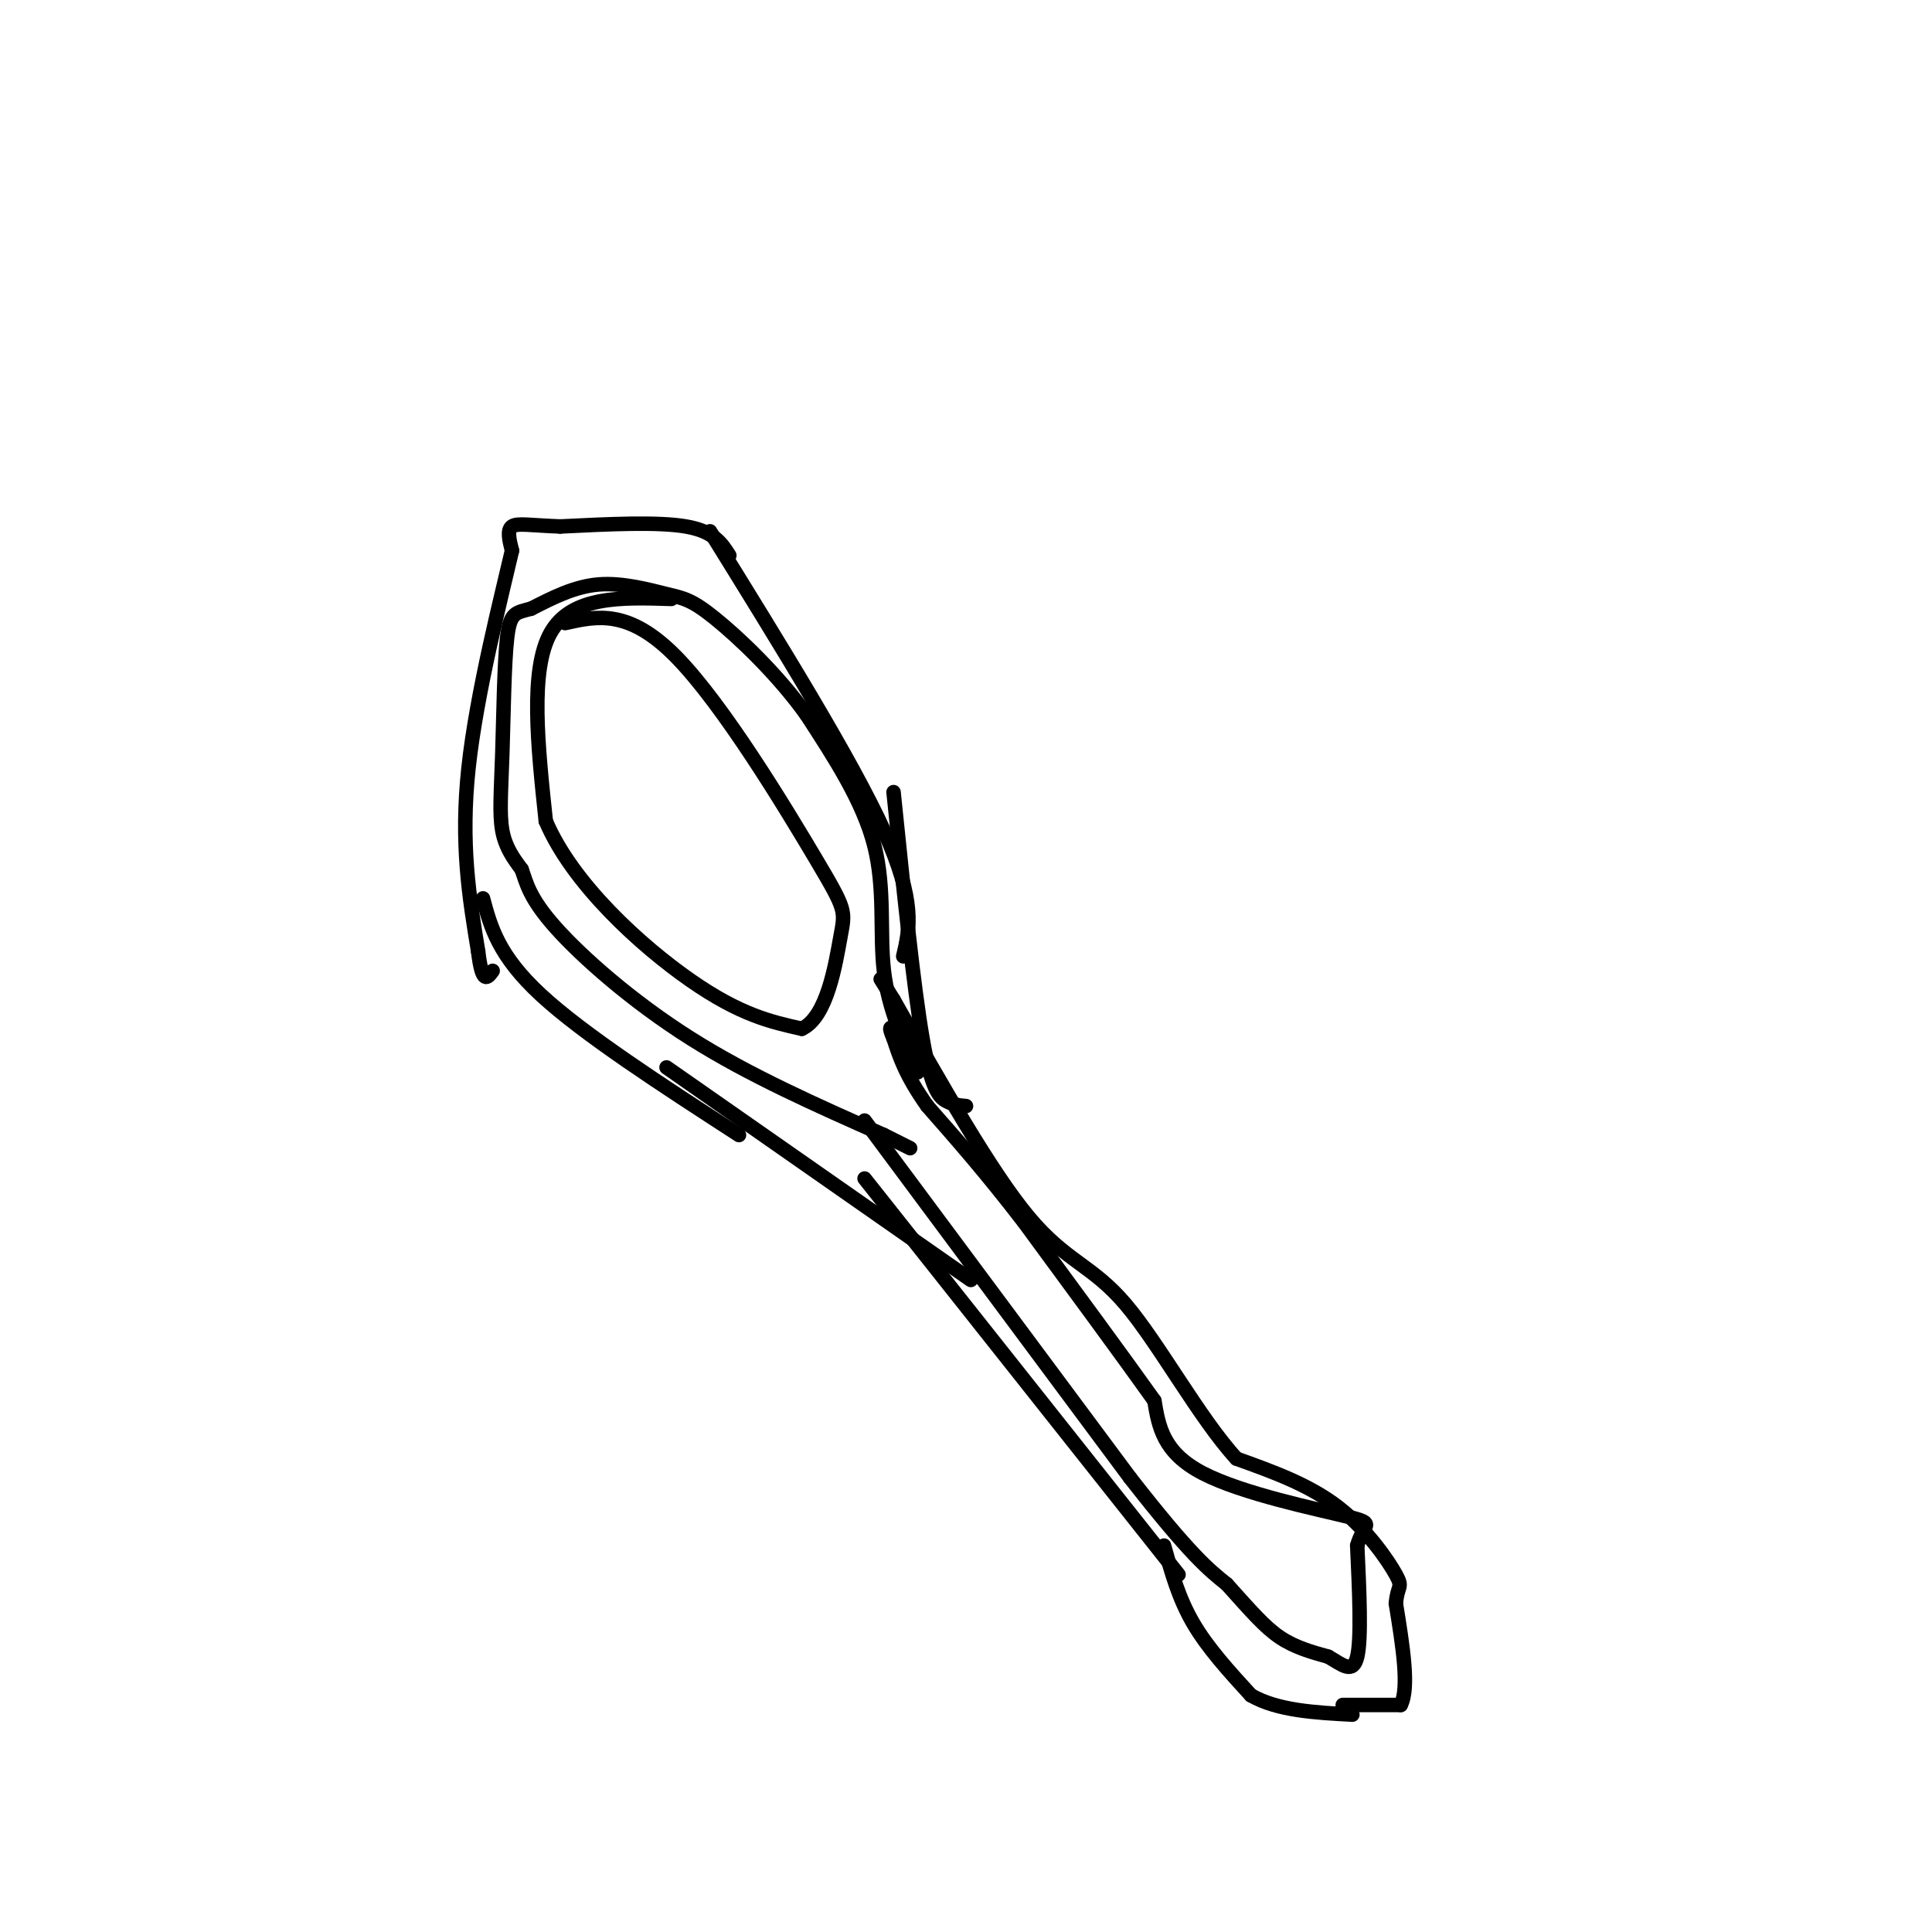 <svg viewBox='0 0 400 400' version='1.1' xmlns='http://www.w3.org/2000/svg' xmlns:xlink='http://www.w3.org/1999/xlink'><g fill='none' stroke='rgb(0,0,0)' stroke-width='3' stroke-linecap='round' stroke-linejoin='round'><path d='M179,244c0.000,0.000 65.000,82.000 65,82'/><path d='M241,320c1.500,5.417 3.000,10.833 6,16c3.000,5.167 7.500,10.083 12,15'/><path d='M259,351c5.500,3.167 13.250,3.583 21,4'/><path d='M278,353c0.000,0.000 12.000,0.000 12,0'/><path d='M290,353c1.833,-3.500 0.417,-12.250 -1,-21'/><path d='M289,332c0.310,-3.893 1.583,-3.125 0,-6c-1.583,-2.875 -6.024,-9.393 -12,-14c-5.976,-4.607 -13.488,-7.304 -21,-10'/><path d='M256,302c-7.595,-8.250 -16.083,-23.875 -23,-32c-6.917,-8.125 -12.262,-8.750 -20,-18c-7.738,-9.250 -17.869,-27.125 -28,-45'/><path d='M185,207c-4.667,-7.500 -2.333,-3.750 0,0'/><path d='M200,229c-1.267,-0.111 -2.533,-0.222 -4,-1c-1.467,-0.778 -3.133,-2.222 -5,-13c-1.867,-10.778 -3.933,-30.889 -6,-51'/><path d='M187,198c1.333,-5.667 2.667,-11.333 -4,-26c-6.667,-14.667 -21.333,-38.333 -36,-62'/><path d='M151,115c-1.583,-2.500 -3.167,-5.000 -9,-6c-5.833,-1.000 -15.917,-0.500 -26,0'/><path d='M116,109c-6.267,-0.222 -8.933,-0.778 -10,0c-1.067,0.778 -0.533,2.889 0,5'/><path d='M106,114c-2.089,9.089 -7.311,29.311 -9,45c-1.689,15.689 0.156,26.844 2,38'/><path d='M99,197c0.833,7.000 1.917,5.500 3,4'/><path d='M100,186c1.583,5.917 3.167,11.833 12,20c8.833,8.167 24.917,18.583 41,29'/><path d='M138,221c0.000,0.000 63.000,44.000 63,44'/><path d='M179,232c0.000,0.000 55.000,74.000 55,74'/><path d='M234,306c12.500,16.000 16.250,19.000 20,22'/><path d='M254,328c5.111,5.689 7.889,8.911 11,11c3.111,2.089 6.556,3.044 10,4'/><path d='M275,343c2.889,1.644 5.111,3.756 6,0c0.889,-3.756 0.444,-13.378 0,-23'/><path d='M281,320c1.214,-4.560 4.250,-4.458 -2,-6c-6.250,-1.542 -21.786,-4.726 -30,-9c-8.214,-4.274 -9.107,-9.637 -10,-15'/><path d='M239,290c-6.167,-8.667 -16.583,-22.833 -27,-37'/><path d='M212,253c-7.833,-10.167 -13.917,-17.083 -20,-24'/><path d='M192,229c-4.500,-6.333 -5.750,-10.167 -7,-14'/><path d='M185,215c-1.167,-2.667 -0.583,-2.333 0,-2'/><path d='M190,222c-3.044,-6.578 -6.089,-13.156 -7,-21c-0.911,-7.844 0.311,-16.956 -2,-26c-2.311,-9.044 -8.156,-18.022 -14,-27'/><path d='M167,148c-6.041,-8.451 -14.145,-16.080 -19,-20c-4.855,-3.920 -6.461,-4.132 -10,-5c-3.539,-0.868 -9.011,-2.391 -14,-2c-4.989,0.391 -9.494,2.695 -14,5'/><path d='M110,126c-3.250,0.907 -4.376,0.676 -5,6c-0.624,5.324 -0.745,16.203 -1,24c-0.255,7.797 -0.644,12.514 0,16c0.644,3.486 2.322,5.743 4,8'/><path d='M108,180c1.012,2.821 1.542,5.875 7,12c5.458,6.125 15.845,15.321 28,23c12.155,7.679 26.077,13.839 40,20'/><path d='M183,235c7.333,3.667 5.667,2.833 4,2'/><path d='M139,124c-10.333,-0.333 -20.667,-0.667 -25,7c-4.333,7.667 -2.667,23.333 -1,39'/><path d='M113,170c5.489,12.956 19.711,25.844 30,33c10.289,7.156 16.644,8.578 23,10'/><path d='M166,213c5.284,-2.434 6.994,-13.518 8,-19c1.006,-5.482 1.309,-5.360 -5,-16c-6.309,-10.640 -19.231,-32.040 -29,-42c-9.769,-9.960 -16.384,-8.480 -23,-7'/></g>
</svg>